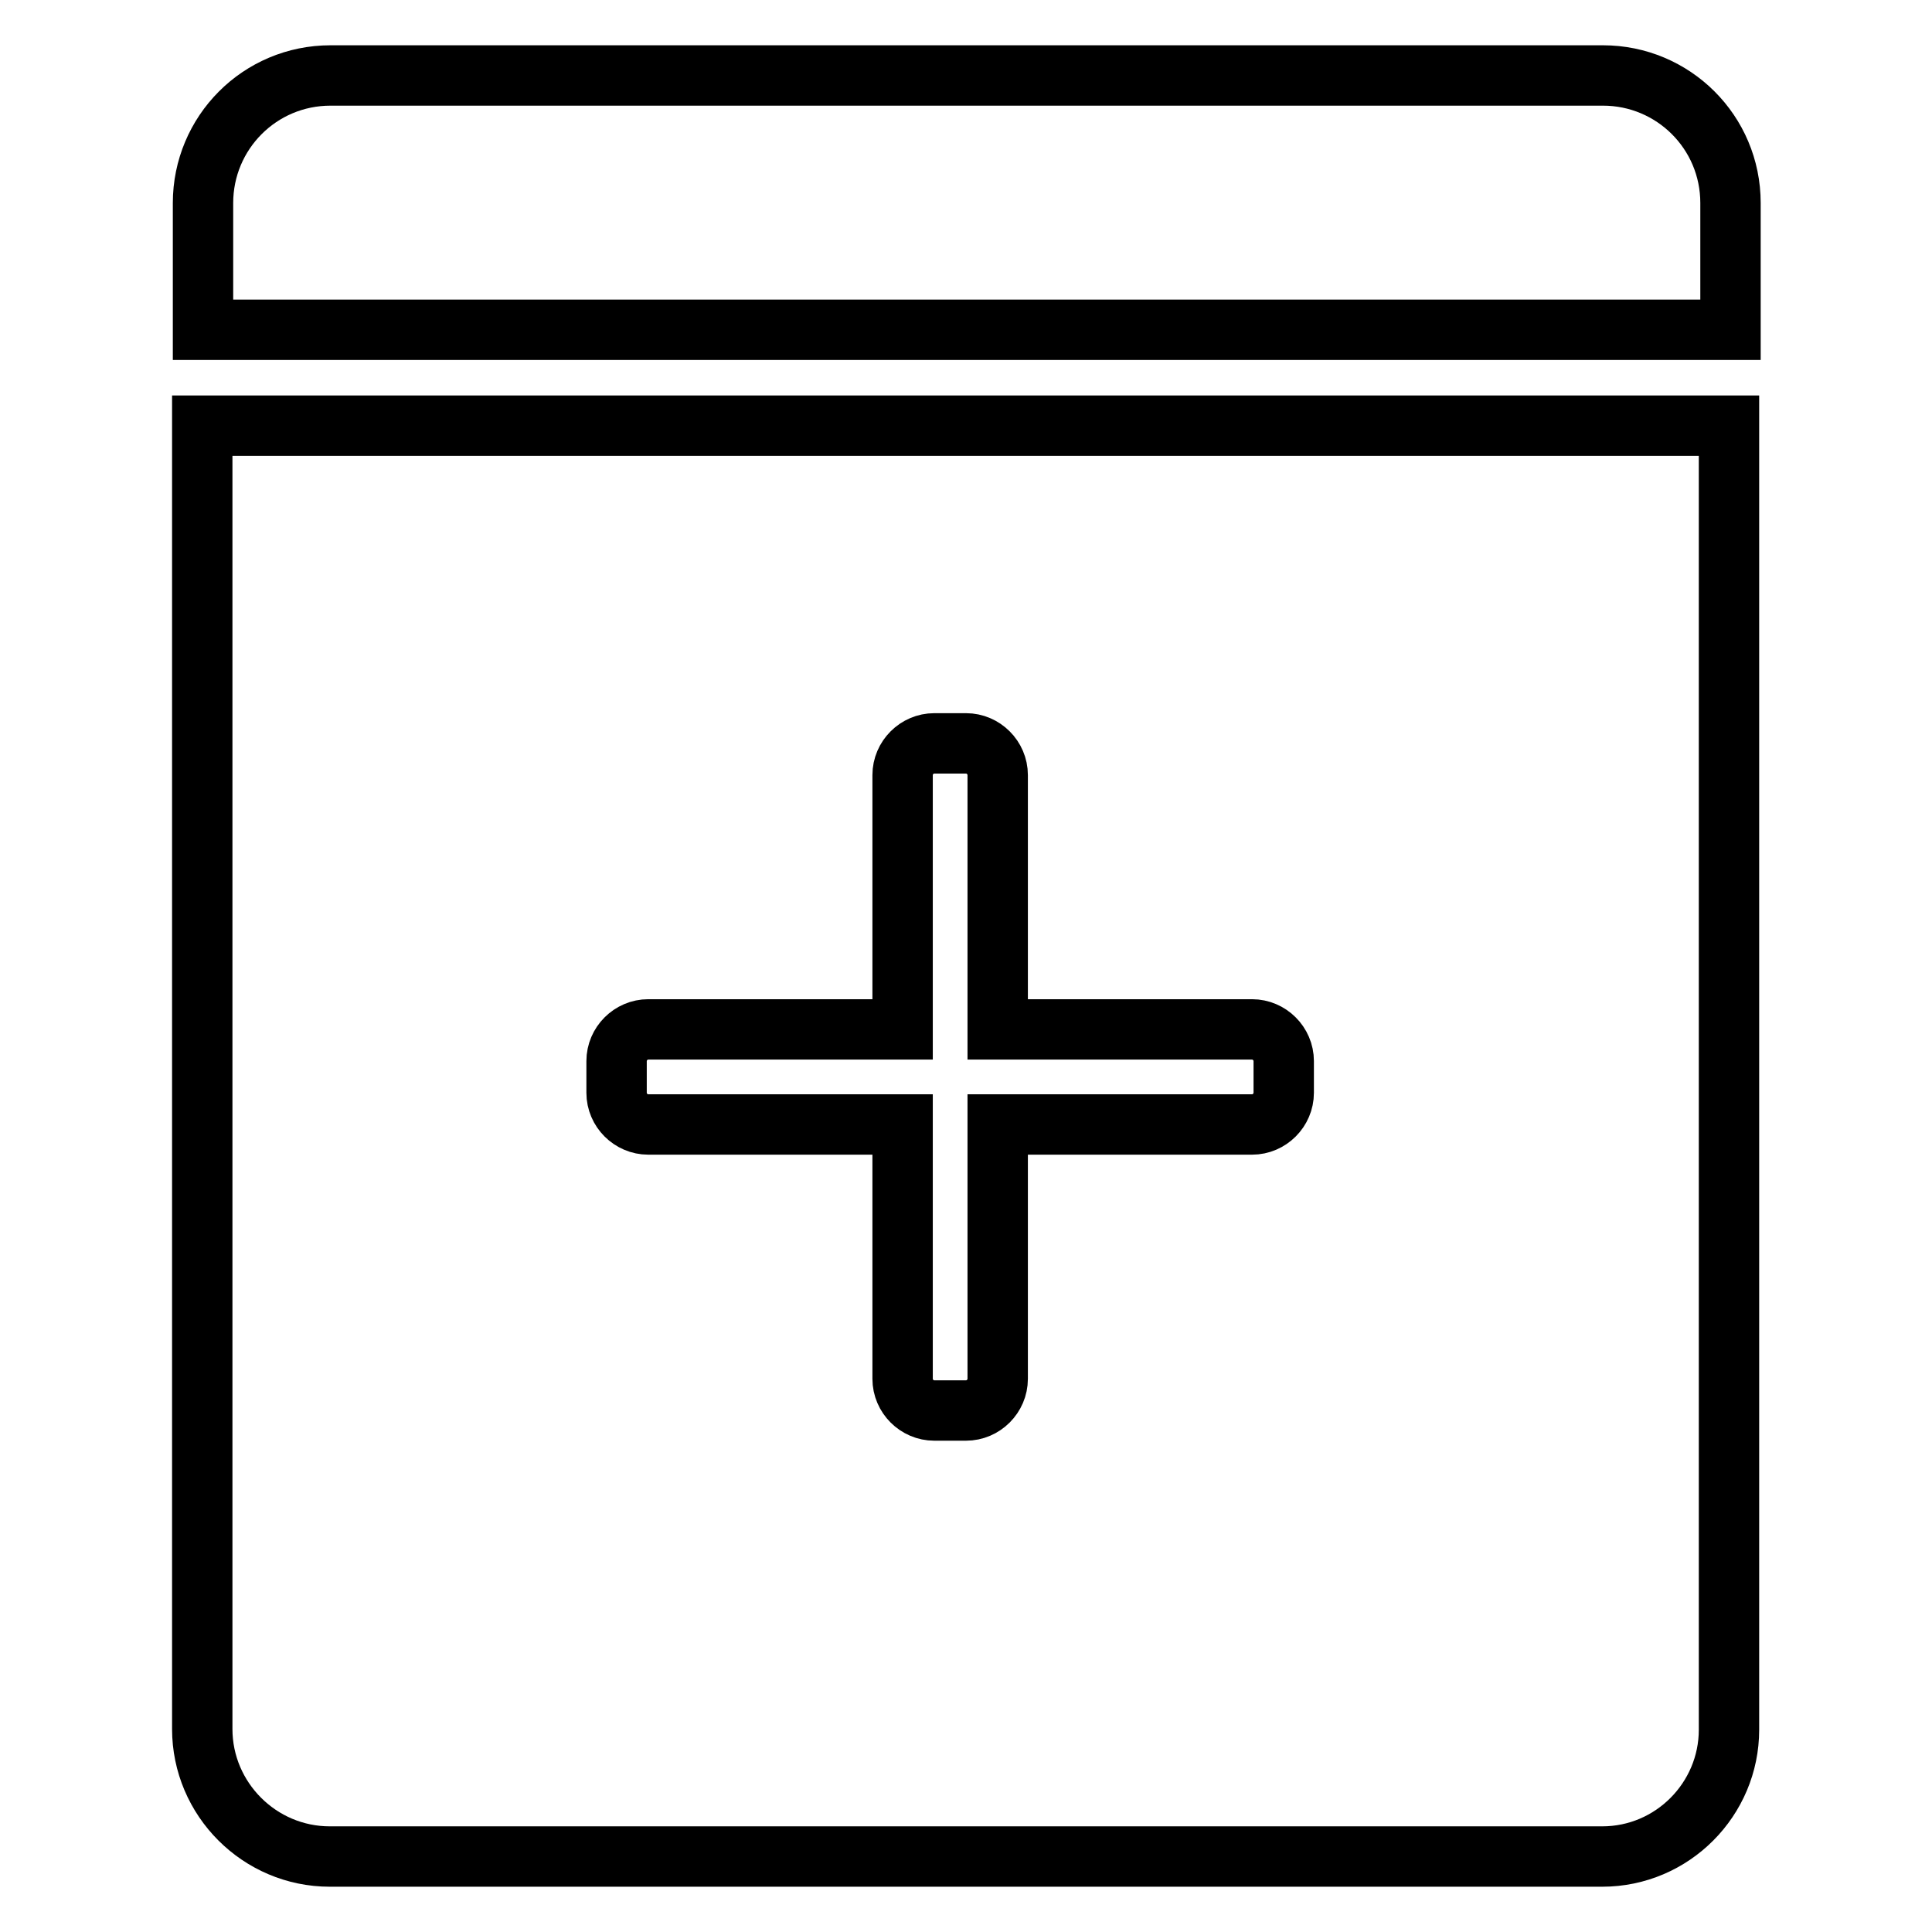 <?xml version="1.0" encoding="utf-8"?>
<!-- Svg Vector Icons : http://www.onlinewebfonts.com/icon -->
<!DOCTYPE svg PUBLIC "-//W3C//DTD SVG 1.1//EN" "http://www.w3.org/Graphics/SVG/1.1/DTD/svg11.dtd">
<svg version="1.1" xmlns="http://www.w3.org/2000/svg" xmlns:xlink="http://www.w3.org/1999/xlink" x="0px" y="0px" viewBox="0 0 256 256" enable-background="new 0 0 256 256" xml:space="preserve">
<g> <path stroke-width="8" fill-opacity="0" stroke="#000000"  d="M212.3,246H43.7c-9.3,0-16.9-7.6-16.9-16.9V56.4h202.3v172.8C229.1,238.4,221.6,246,212.3,246L212.3,246z  M170.1,140.6c0-2.3-1.9-4.2-4.2-4.2h-33.7v-33.7c0-2.3-1.9-4.2-4.2-4.2h-4.2c-2.3,0-4.2,1.9-4.2,4.2v33.7H85.9 c-2.3,0-4.2,1.9-4.2,4.2v4.2c0,2.3,1.9,4.2,4.2,4.2h33.7v33.7c0,2.3,1.9,4.2,4.2,4.2h4.2c2.3,0,4.2-1.9,4.2-4.2v-33.7h33.7 c2.3,0,4.2-1.9,4.2-4.2V140.6L170.1,140.6z M26.9,26.9c0-9.3,7.5-16.9,16.9-16.9h168.6c9.3,0,16.9,7.5,16.9,16.9v16.8H26.9V26.9 L26.9,26.9z"/></g>
</svg>
